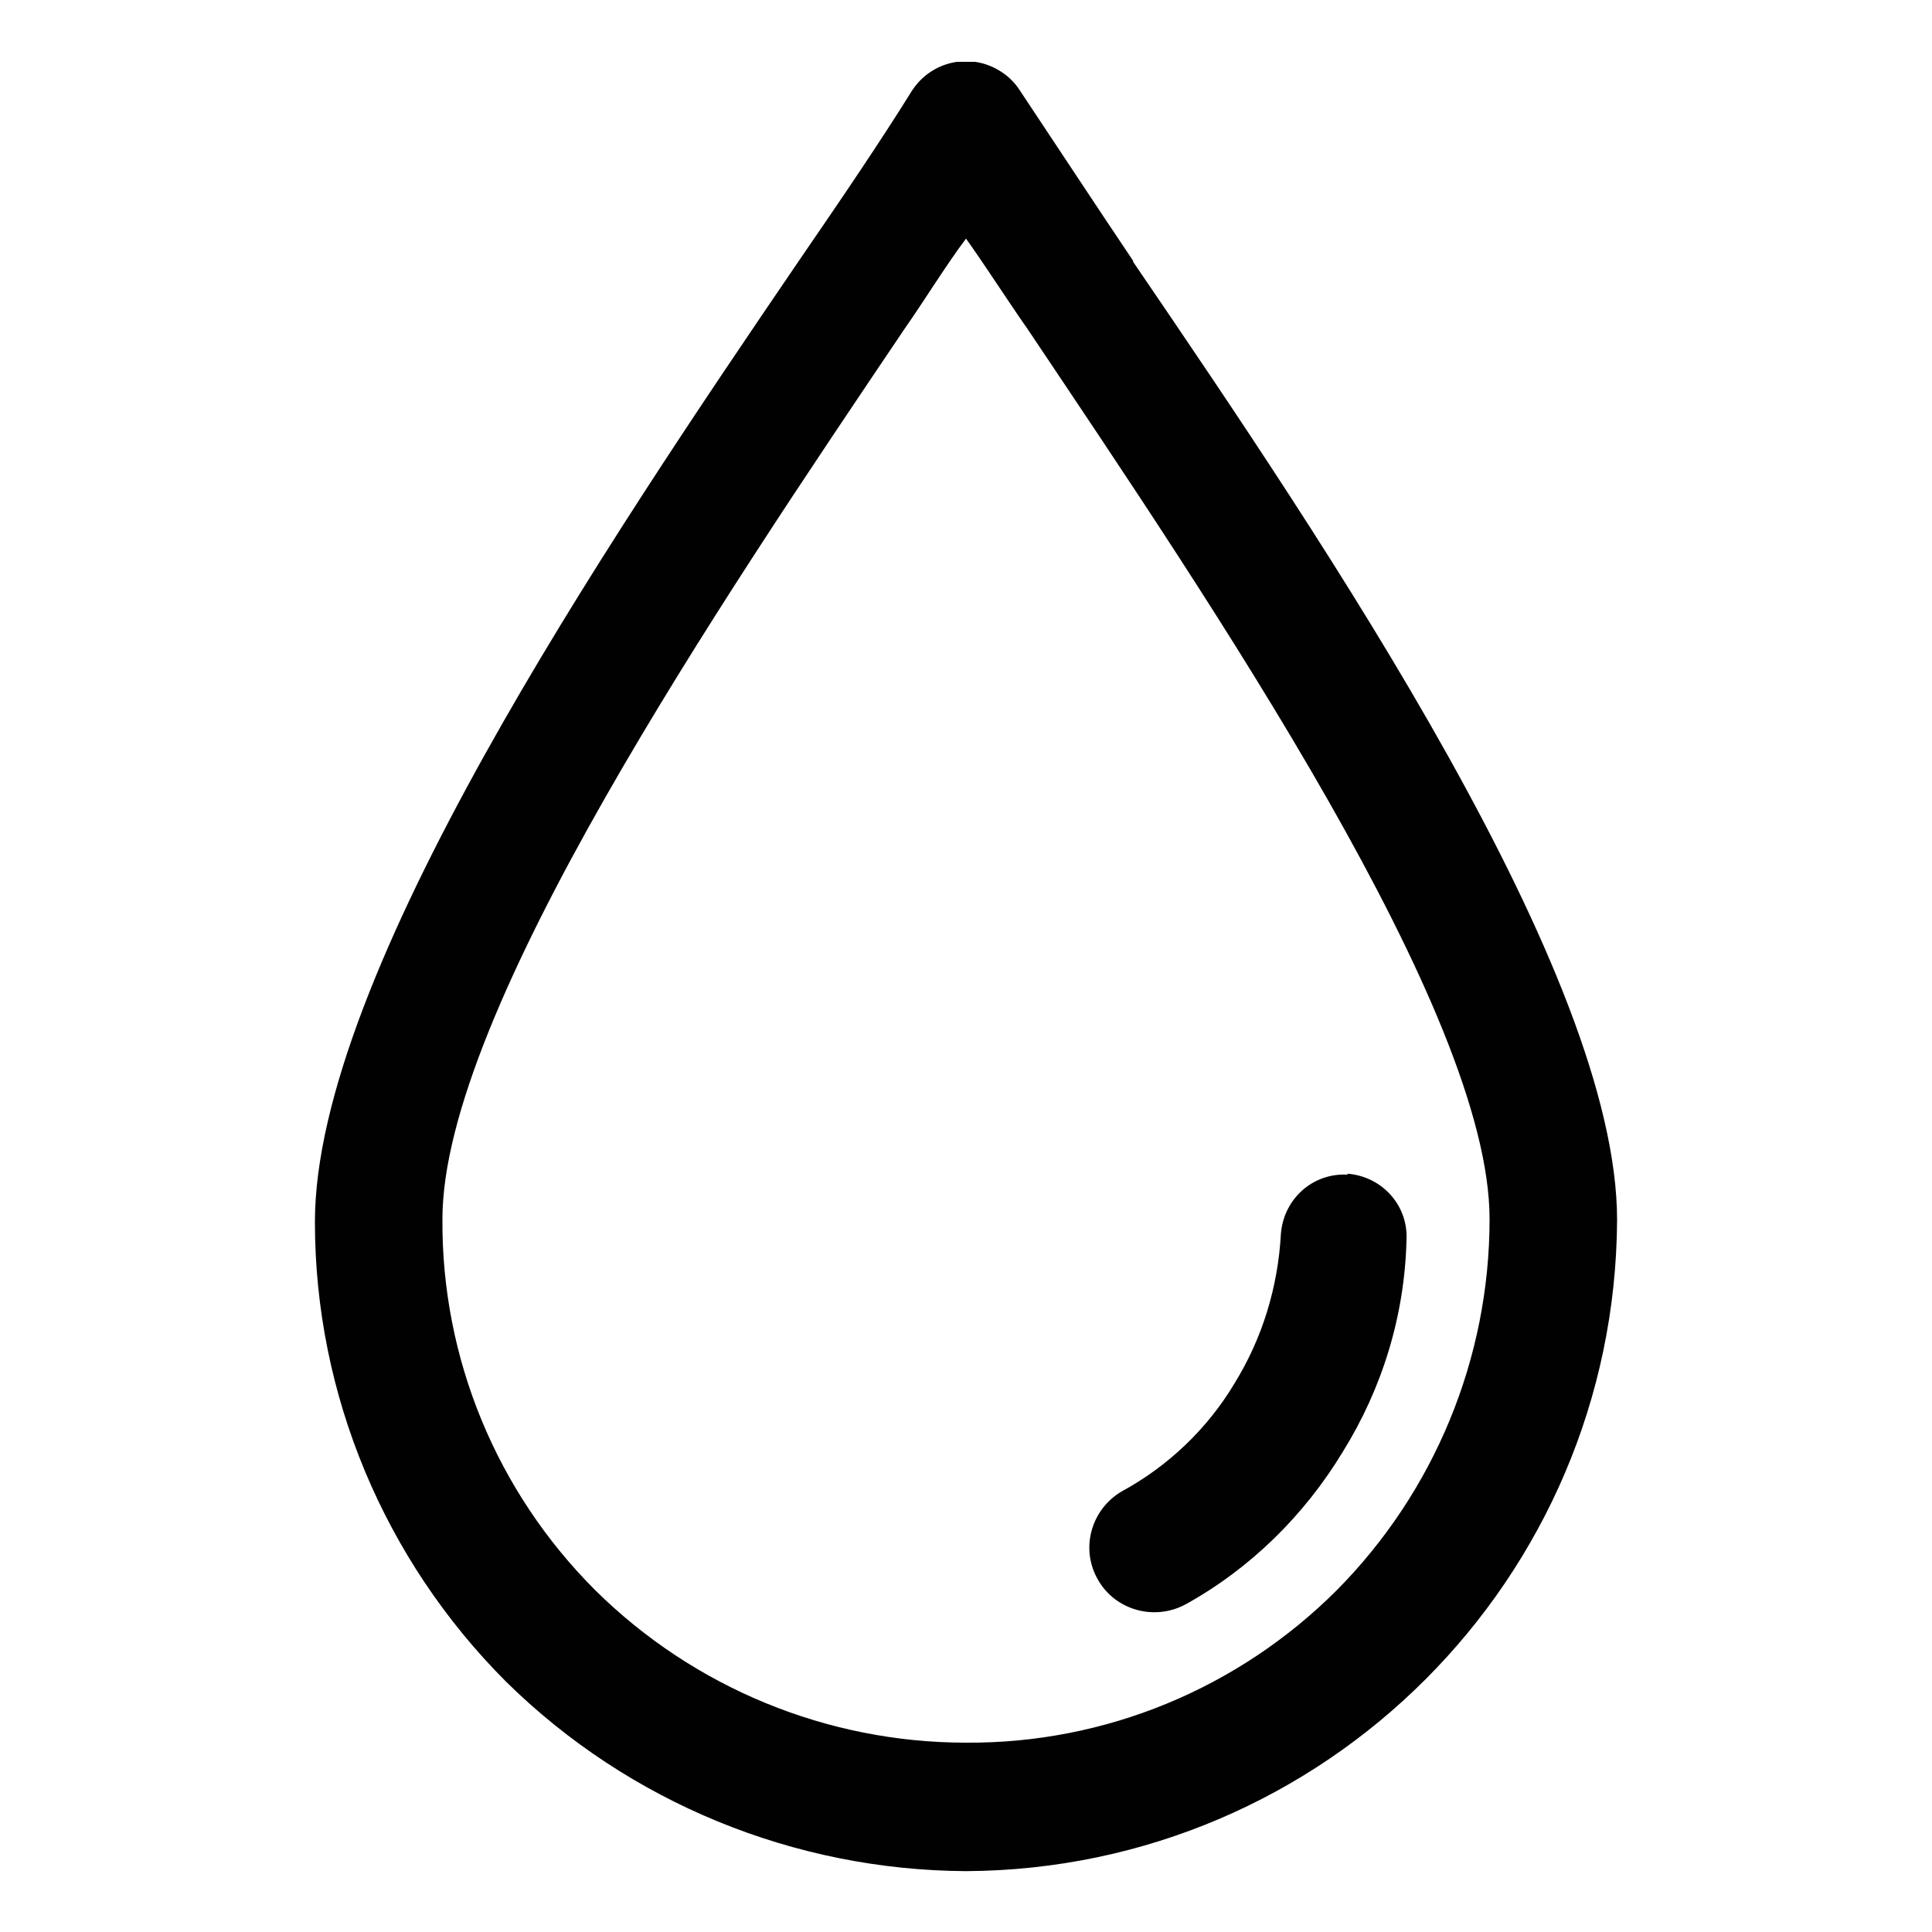 <?xml version="1.0" encoding="UTF-8"?>
<svg xmlns="http://www.w3.org/2000/svg" xmlns:xlink="http://www.w3.org/1999/xlink" id="Calque_1" viewBox="0 0 20 20">
  <defs>
    <style>
      .cls-1 {
        fill: none;
      }

      .cls-2 {
        fill: #010101;
      }

      .cls-3 {
        fill: #fff;
      }

      .cls-4 {
        clip-path: url(#clippath);
      }
    </style>
    <clipPath id="clippath">
      <rect class="cls-1" x="3.26" y=".64" width="13.48" height="18.73"></rect>
    </clipPath>
  </defs>
  <rect class="cls-3" x="-.09" y="-.09" width="20.18" height="20.19"></rect>
  <g class="cls-4">
    <g id="Groupe_2949">
      <path id="Tracé_7670" class="cls-2" d="M11.73,2.7c-.43-.64-.81-1.22-1.17-1.76-.05-.08-.12-.15-.2-.2-.31-.2-.72-.11-.92.2-.33.53-.71,1.09-1.17,1.76-2.01,2.95-5.01,7.4-5.01,9.95,0,1.79.72,3.5,1.98,4.76,1.27,1.25,2.98,1.95,4.76,1.96,3.72-.02,6.72-3.03,6.74-6.74,0-2.54-3-6.97-5.01-9.92M13.84,16.46c-1.02,1.02-2.4,1.59-3.84,1.58-1.44,0-2.82-.57-3.84-1.58-1.02-1.02-1.59-2.4-1.58-3.84,0-2.14,2.88-6.39,4.78-9.21.23-.33.43-.66.64-.94.2.28.41.61.64.94,1.91,2.85,4.78,7.07,4.78,9.21,0,1.44-.57,2.82-1.58,3.84"></path>
      <path id="Tracé_7671" class="cls-2" d="M13.95,12.16c-.36-.02-.66.25-.69.61-.03.55-.19,1.08-.48,1.55-.28.47-.69.86-1.17,1.12-.32.19-.43.6-.24.92.18.31.58.42.9.25.67-.37,1.23-.92,1.63-1.58.41-.66.64-1.41.66-2.19.02-.36-.25-.66-.61-.69"></path>
    </g>
  </g>
</svg>
